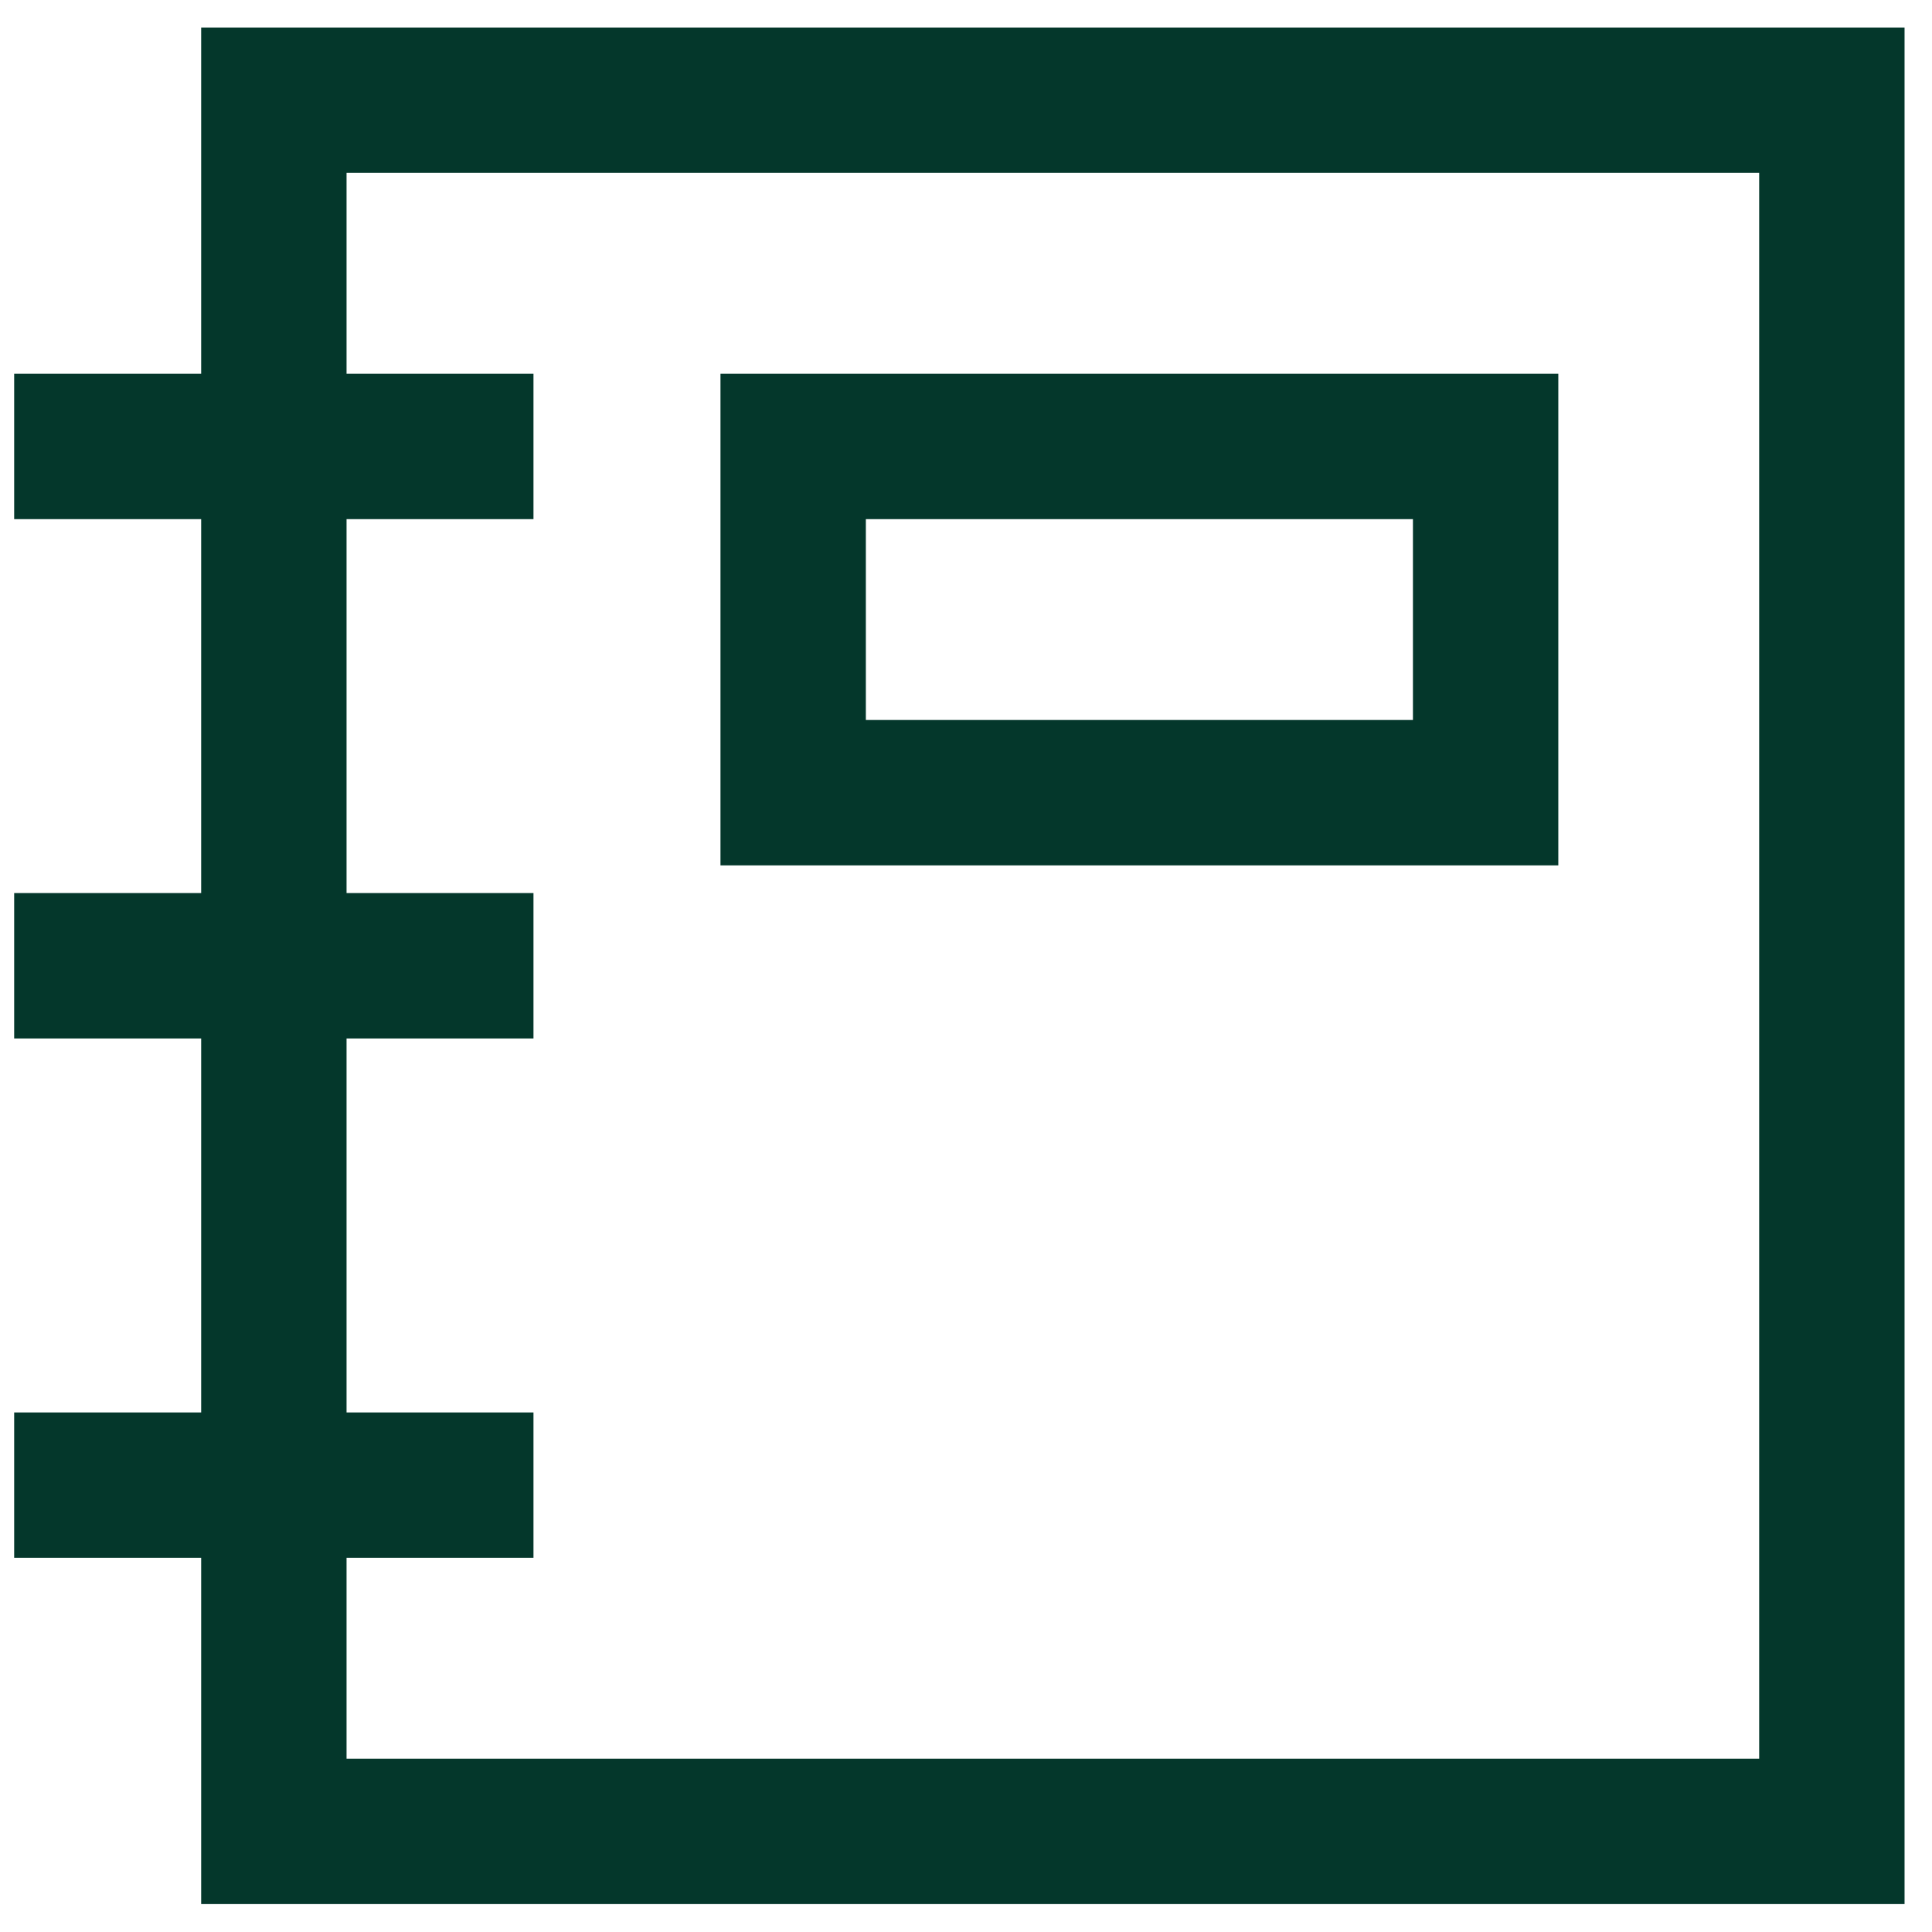 <svg width="24" height="24" viewBox="0 0 24 24" fill="none" xmlns="http://www.w3.org/2000/svg">
<path d="M0.176 5.546H6.627M0.176 11.997H6.627M0.176 18.449H6.627M3.402 1.245H22.756V22.75H3.402V1.245ZM9.853 5.546H18.455V9.847H9.853V5.546Z" stroke="#04372B" stroke-width="1.806"/>
</svg>
